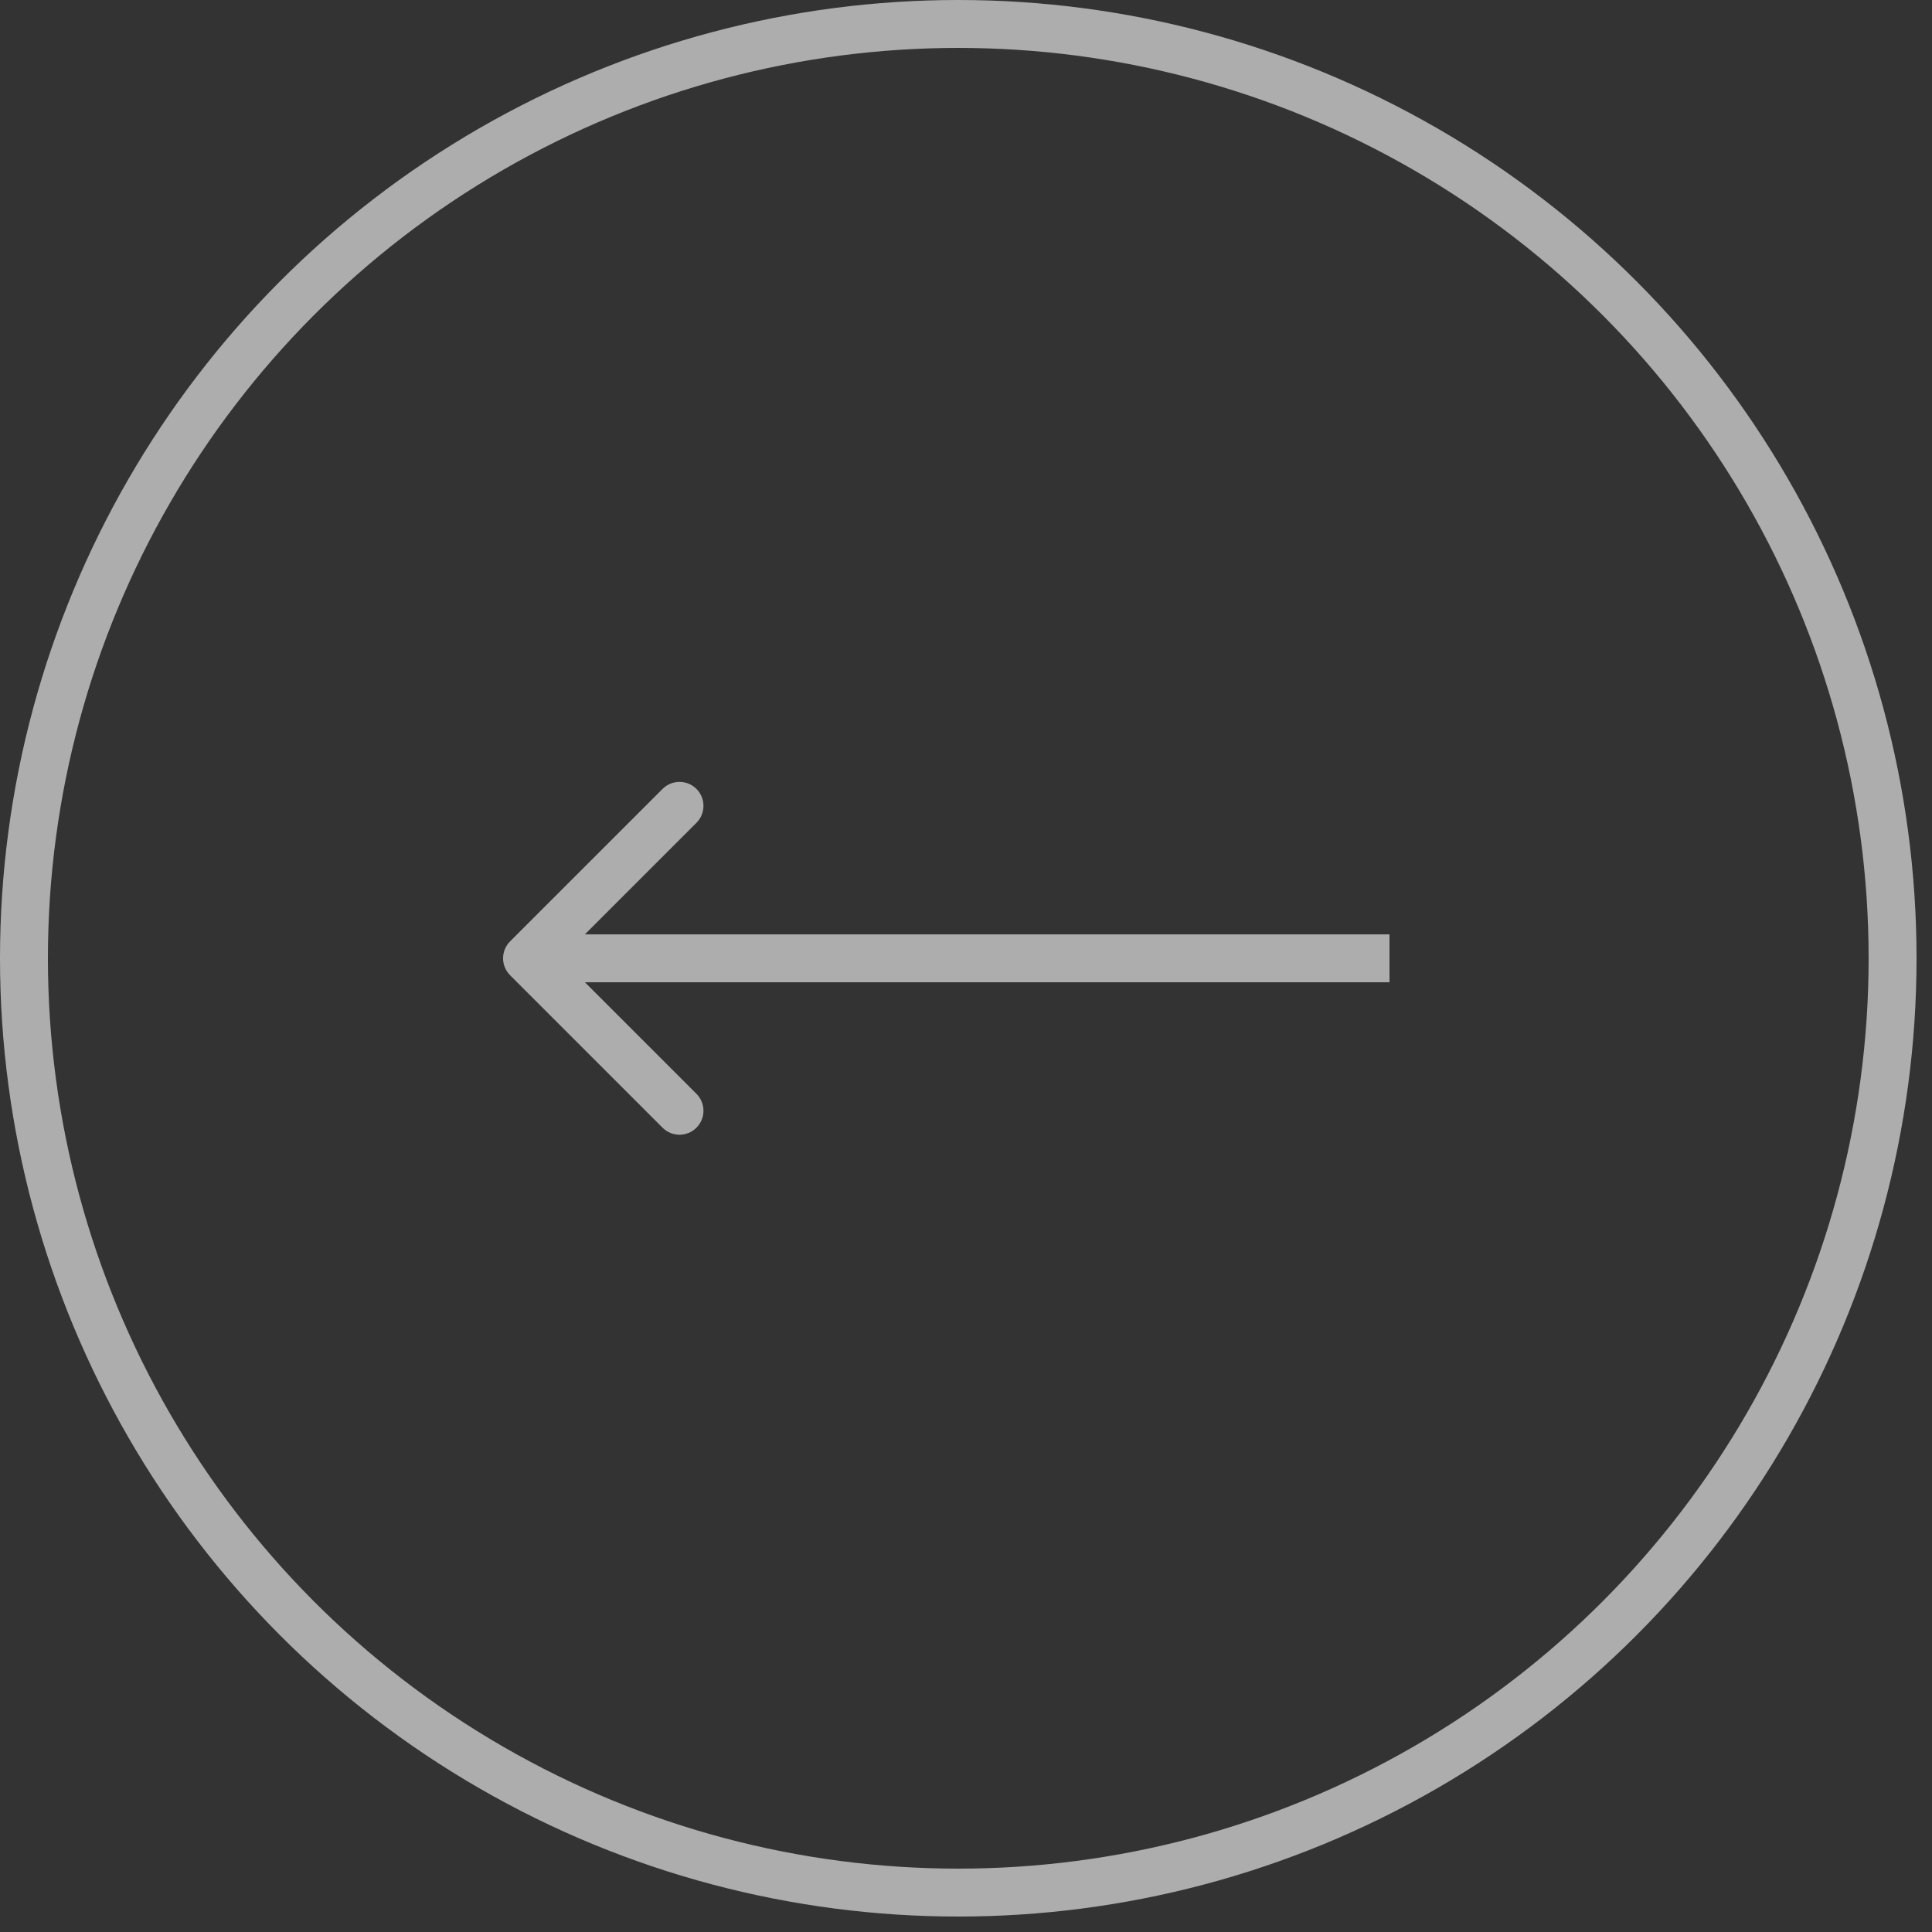 <?xml version="1.0" encoding="UTF-8"?> <svg xmlns="http://www.w3.org/2000/svg" width="50" height="50" viewBox="0 0 50 50" fill="none"><rect x="0" y="0" width="50" height="50" fill="#333333" stroke="none"/><circle opacity="0.6" cx="24.8" cy="24.8" r="24.18" transform="matrix(-1 0 0 1 49.6 0)" stroke="white" stroke-width="1.24"></circle><path d="M13.201 25.239C12.959 24.997 12.959 24.605 13.201 24.362L17.147 20.417C17.389 20.175 17.782 20.175 18.024 20.417C18.266 20.659 18.266 21.051 18.024 21.294L14.517 24.801L18.024 28.308C18.266 28.55 18.266 28.943 18.024 29.185C17.782 29.427 17.389 29.427 17.147 29.185L13.201 25.239ZM35.96 25.421H13.64V24.181H35.96V25.421Z" fill="white" fill-opacity="0.6"></path></svg> 